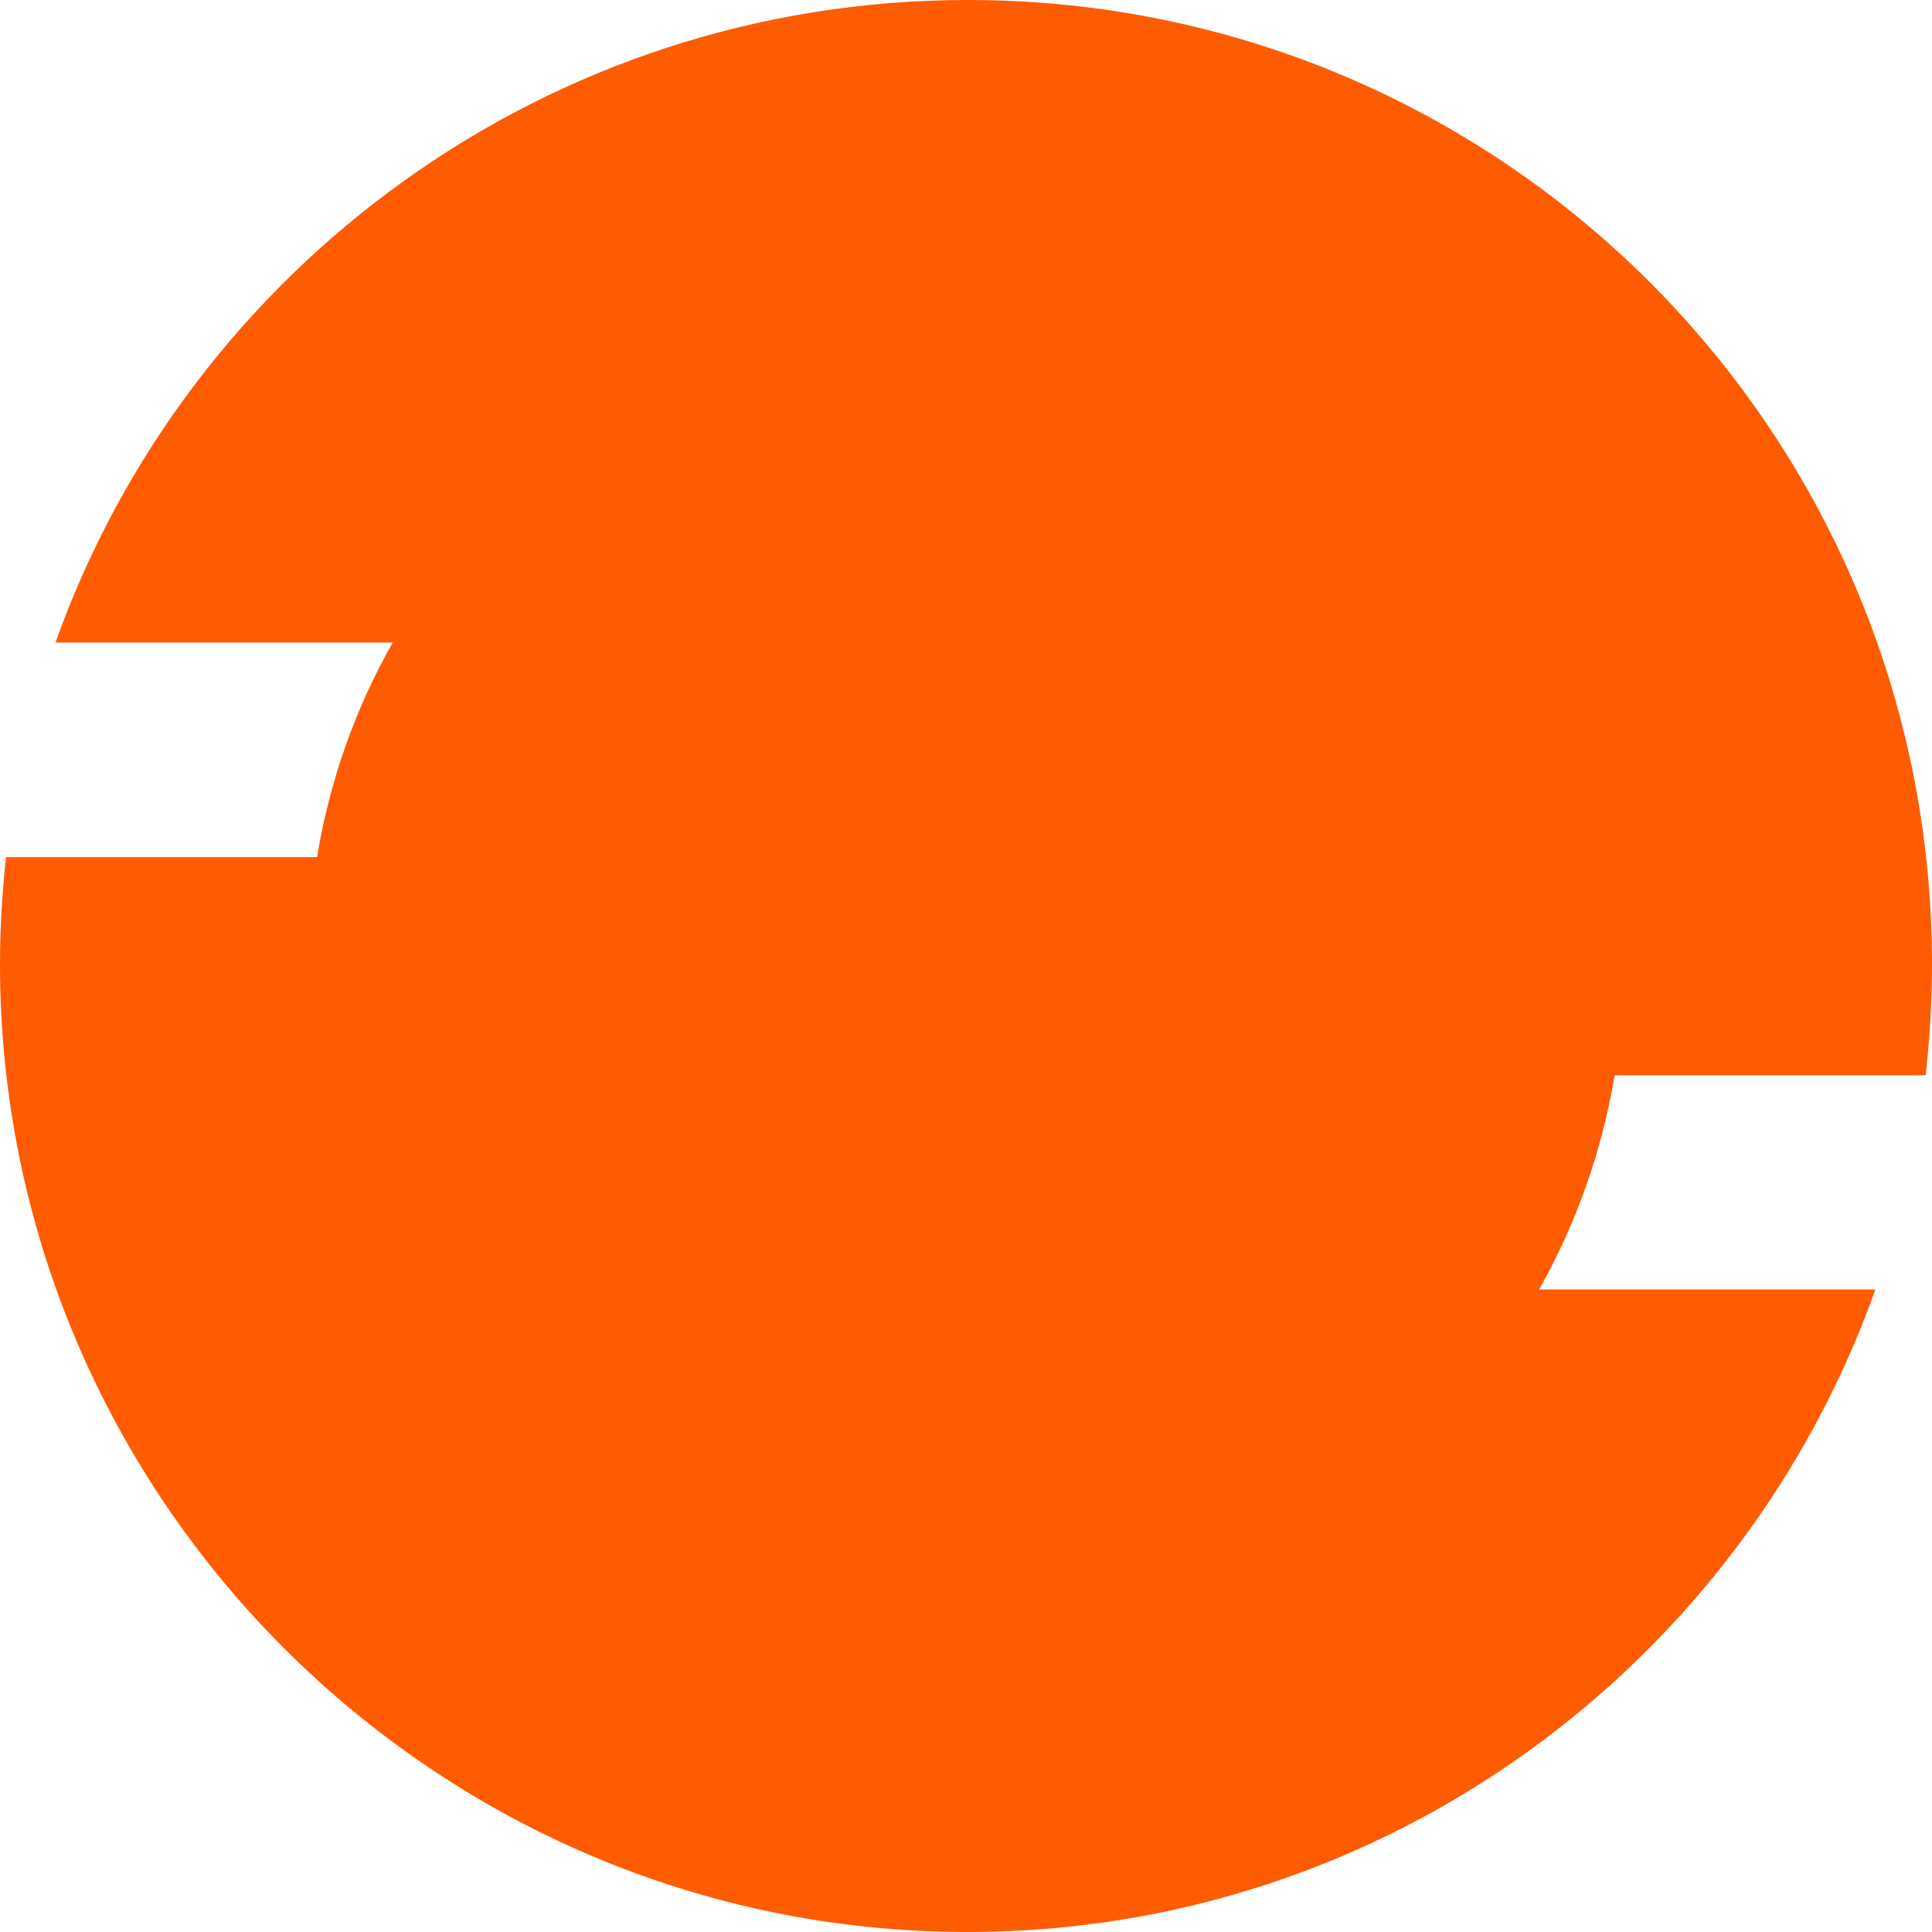 <?xml version="1.0" encoding="UTF-8"?> <svg xmlns="http://www.w3.org/2000/svg" width="47" height="47" viewBox="0 0 47 47" fill="none"> <path d="M37.436 31.379C38.339 29.781 38.969 28.019 39.279 26.157H46.845C46.945 25.271 47 24.377 47 23.463C47 10.49 36.514 0 23.546 0C13.324 0 4.59 6.519 1.351 15.63H9.555C8.652 17.219 8.022 18.981 7.712 20.852H0.146C0.055 21.711 0 22.578 0 23.454C0 36.428 10.568 47 23.537 47C33.73 47 42.391 40.463 45.622 31.37H37.417L37.436 31.379Z" fill="#FF5B00"></path> </svg> 